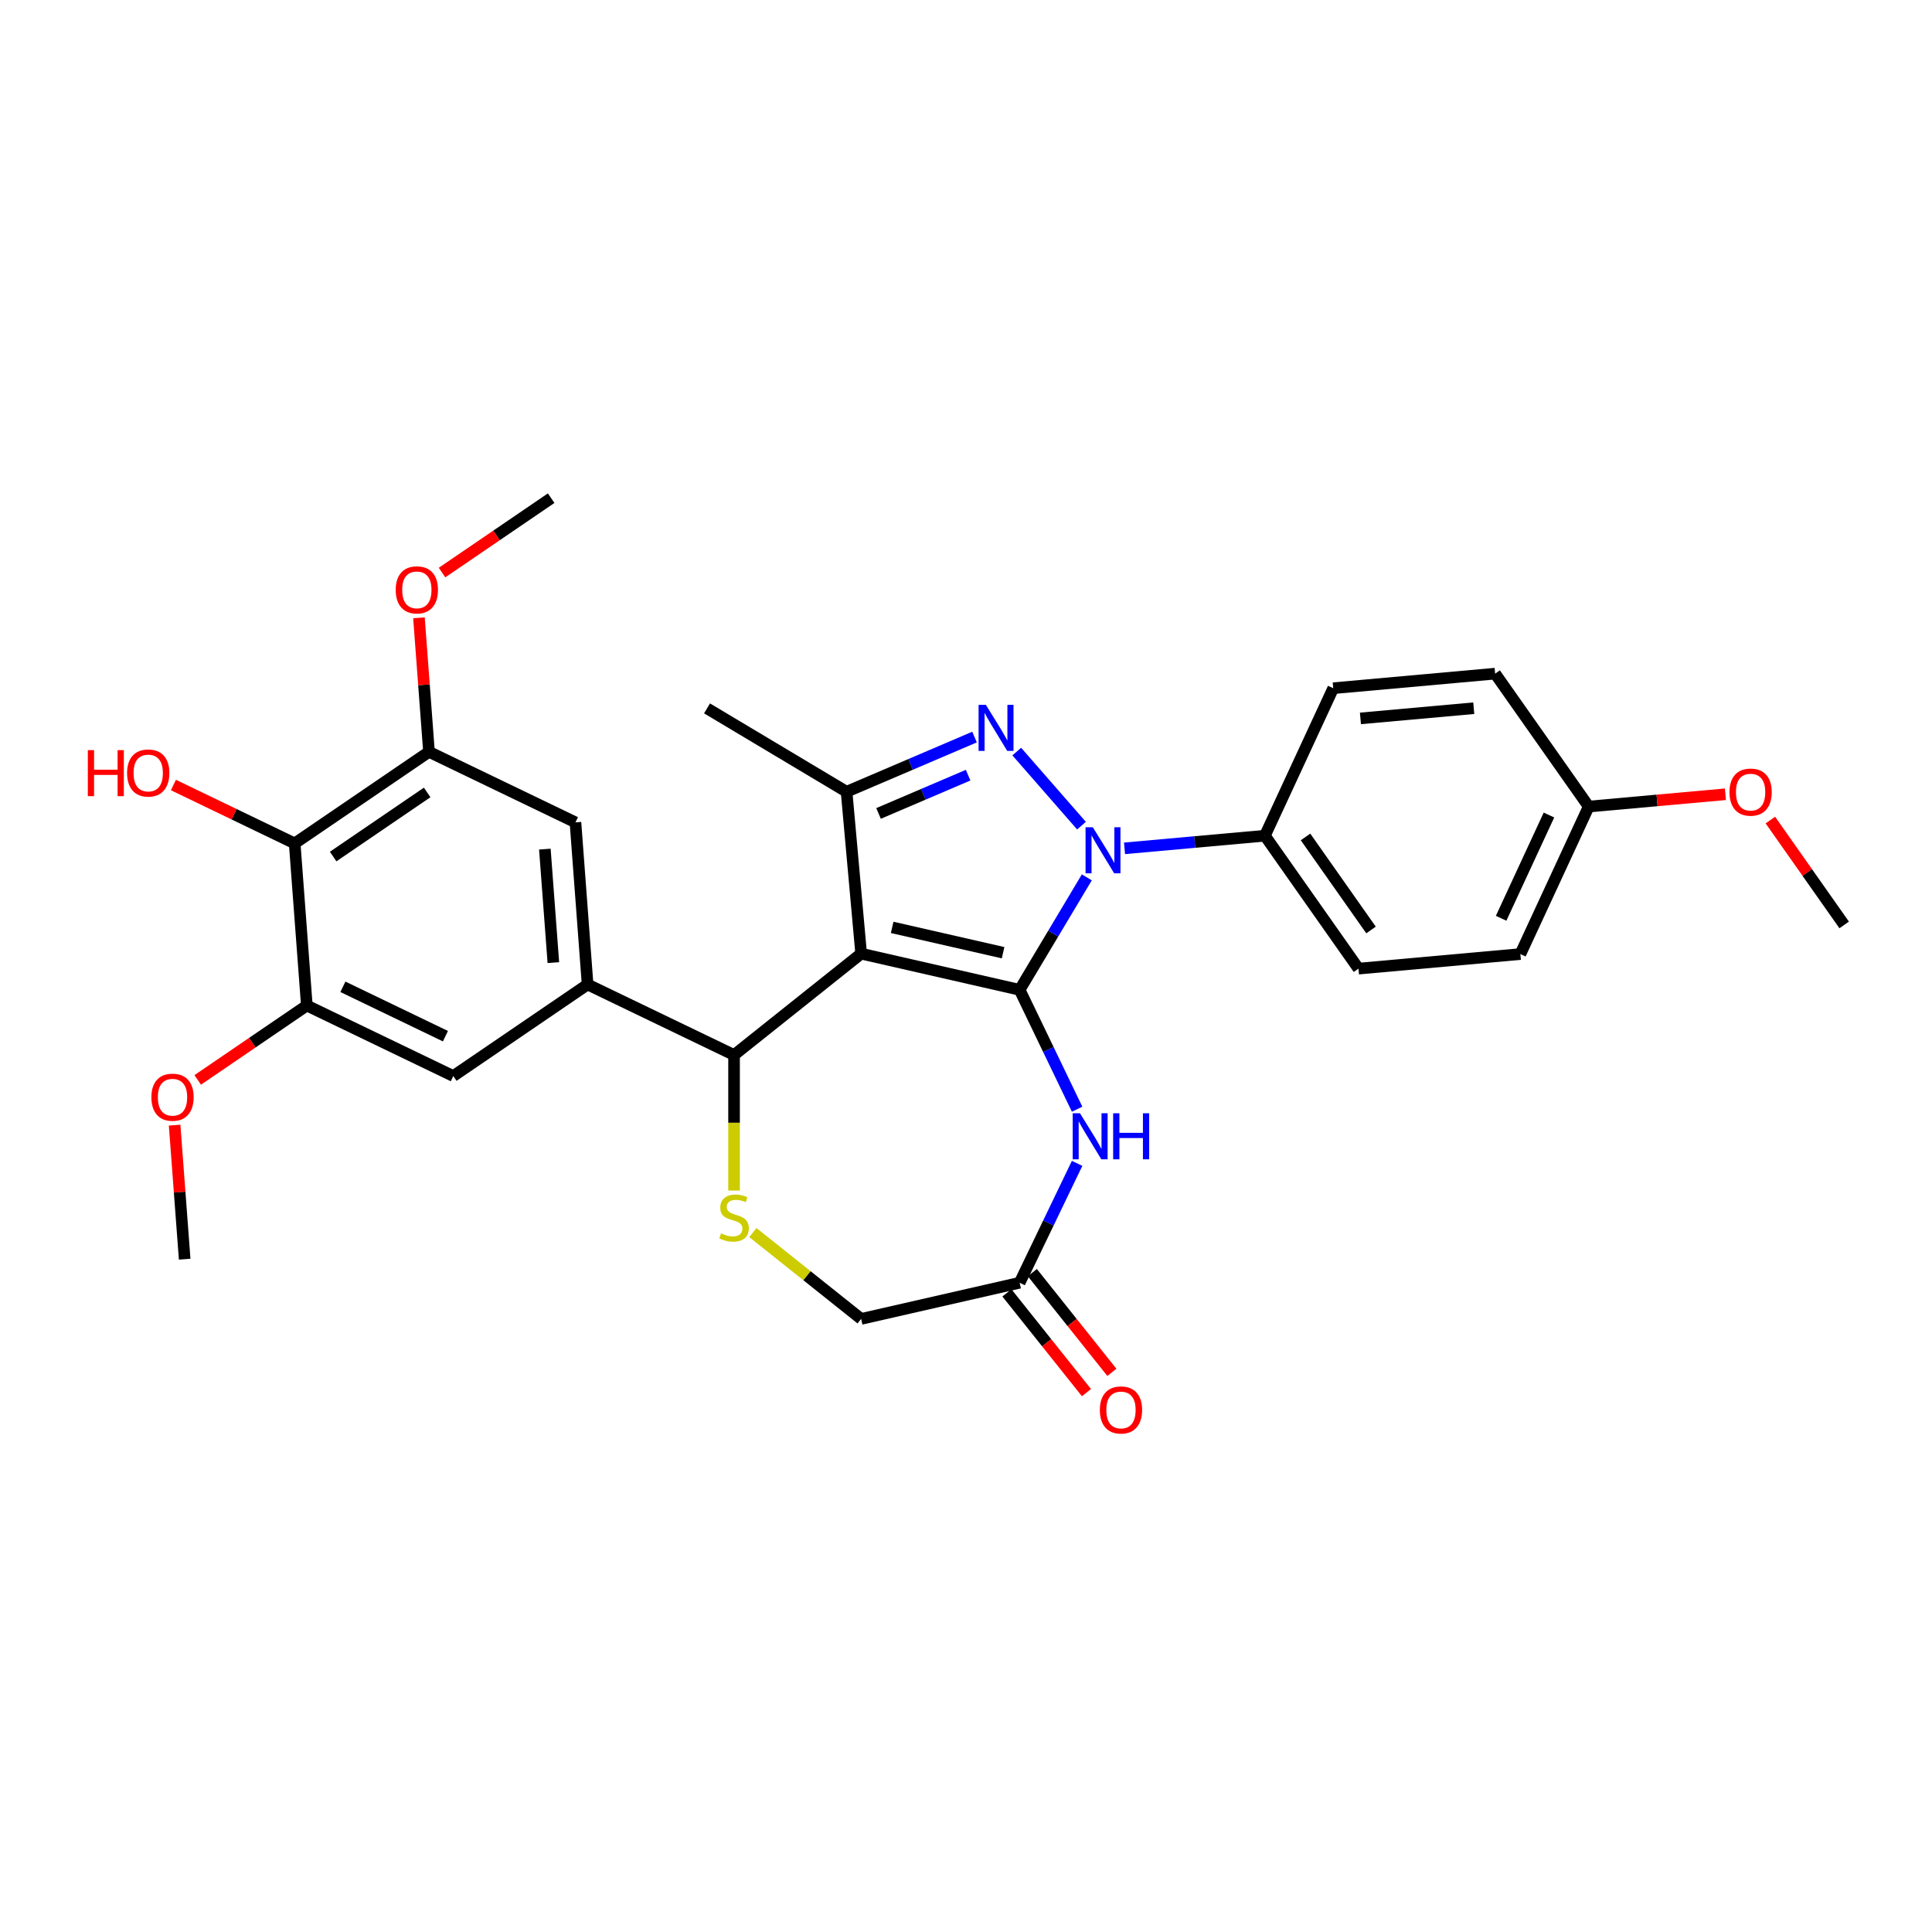 <?xml version='1.0' encoding='iso-8859-1'?>
<svg version='1.1' baseProfile='full'
              xmlns='http://www.w3.org/2000/svg'
                      xmlns:rdkit='http://www.rdkit.org/xml'
                      xmlns:xlink='http://www.w3.org/1999/xlink'
                  xml:space='preserve'
width='1000px' height='1000px' viewBox='0 0 1000 1000'>
<!-- END OF HEADER -->
<rect style='opacity:1.0;fill:#FFFFFF;stroke:none' width='1000' height='1000' x='0' y='0'> </rect>
<path class='bond-0' d='M 527.758,512.333 L 445.729,493.61' style='fill:none;fill-rule:evenodd;stroke:#000000;stroke-width:6px;stroke-linecap:butt;stroke-linejoin:miter;stroke-opacity:1' />
<path class='bond-0' d='M 519.198,493.119 L 461.778,480.013' style='fill:none;fill-rule:evenodd;stroke:#000000;stroke-width:6px;stroke-linecap:butt;stroke-linejoin:miter;stroke-opacity:1' />
<path class='bond-1' d='M 527.758,512.333 L 545.148,483.227' style='fill:none;fill-rule:evenodd;stroke:#000000;stroke-width:6px;stroke-linecap:butt;stroke-linejoin:miter;stroke-opacity:1' />
<path class='bond-1' d='M 545.148,483.227 L 562.538,454.122' style='fill:none;fill-rule:evenodd;stroke:#0000FF;stroke-width:6px;stroke-linecap:butt;stroke-linejoin:miter;stroke-opacity:1' />
<path class='bond-4' d='M 527.758,512.333 L 542.636,543.227' style='fill:none;fill-rule:evenodd;stroke:#000000;stroke-width:6px;stroke-linecap:butt;stroke-linejoin:miter;stroke-opacity:1' />
<path class='bond-4' d='M 542.636,543.227 L 557.514,574.122' style='fill:none;fill-rule:evenodd;stroke:#0000FF;stroke-width:6px;stroke-linecap:butt;stroke-linejoin:miter;stroke-opacity:1' />
<path class='bond-3' d='M 445.729,493.61 L 438.187,409.81' style='fill:none;fill-rule:evenodd;stroke:#000000;stroke-width:6px;stroke-linecap:butt;stroke-linejoin:miter;stroke-opacity:1' />
<path class='bond-5' d='M 445.729,493.61 L 379.947,546.07' style='fill:none;fill-rule:evenodd;stroke:#000000;stroke-width:6px;stroke-linecap:butt;stroke-linejoin:miter;stroke-opacity:1' />
<path class='bond-2' d='M 559.773,427.353 L 526.272,389.008' style='fill:none;fill-rule:evenodd;stroke:#0000FF;stroke-width:6px;stroke-linecap:butt;stroke-linejoin:miter;stroke-opacity:1' />
<path class='bond-14' d='M 582.053,439.101 L 618.383,435.832' style='fill:none;fill-rule:evenodd;stroke:#0000FF;stroke-width:6px;stroke-linecap:butt;stroke-linejoin:miter;stroke-opacity:1' />
<path class='bond-14' d='M 618.383,435.832 L 654.713,432.562' style='fill:none;fill-rule:evenodd;stroke:#000000;stroke-width:6px;stroke-linecap:butt;stroke-linejoin:miter;stroke-opacity:1' />
<path class='bond-30' d='M 504.415,381.503 L 471.301,395.657' style='fill:none;fill-rule:evenodd;stroke:#0000FF;stroke-width:6px;stroke-linecap:butt;stroke-linejoin:miter;stroke-opacity:1' />
<path class='bond-30' d='M 471.301,395.657 L 438.187,409.81' style='fill:none;fill-rule:evenodd;stroke:#000000;stroke-width:6px;stroke-linecap:butt;stroke-linejoin:miter;stroke-opacity:1' />
<path class='bond-30' d='M 501.094,401.223 L 477.915,411.13' style='fill:none;fill-rule:evenodd;stroke:#0000FF;stroke-width:6px;stroke-linecap:butt;stroke-linejoin:miter;stroke-opacity:1' />
<path class='bond-30' d='M 477.915,411.13 L 454.735,421.038' style='fill:none;fill-rule:evenodd;stroke:#000000;stroke-width:6px;stroke-linecap:butt;stroke-linejoin:miter;stroke-opacity:1' />
<path class='bond-23' d='M 438.187,409.81 L 365.958,366.655' style='fill:none;fill-rule:evenodd;stroke:#000000;stroke-width:6px;stroke-linecap:butt;stroke-linejoin:miter;stroke-opacity:1' />
<path class='bond-9' d='M 557.514,602.157 L 542.636,633.051' style='fill:none;fill-rule:evenodd;stroke:#0000FF;stroke-width:6px;stroke-linecap:butt;stroke-linejoin:miter;stroke-opacity:1' />
<path class='bond-9' d='M 542.636,633.051 L 527.758,663.946' style='fill:none;fill-rule:evenodd;stroke:#000000;stroke-width:6px;stroke-linecap:butt;stroke-linejoin:miter;stroke-opacity:1' />
<path class='bond-6' d='M 379.947,546.07 L 304.14,509.564' style='fill:none;fill-rule:evenodd;stroke:#000000;stroke-width:6px;stroke-linecap:butt;stroke-linejoin:miter;stroke-opacity:1' />
<path class='bond-7' d='M 379.947,546.07 L 379.947,581.148' style='fill:none;fill-rule:evenodd;stroke:#000000;stroke-width:6px;stroke-linecap:butt;stroke-linejoin:miter;stroke-opacity:1' />
<path class='bond-7' d='M 379.947,581.148 L 379.947,616.225' style='fill:none;fill-rule:evenodd;stroke:#CCCC00;stroke-width:6px;stroke-linecap:butt;stroke-linejoin:miter;stroke-opacity:1' />
<path class='bond-12' d='M 304.14,509.564 L 234.621,556.961' style='fill:none;fill-rule:evenodd;stroke:#000000;stroke-width:6px;stroke-linecap:butt;stroke-linejoin:miter;stroke-opacity:1' />
<path class='bond-13' d='M 304.14,509.564 L 297.852,425.66' style='fill:none;fill-rule:evenodd;stroke:#000000;stroke-width:6px;stroke-linecap:butt;stroke-linejoin:miter;stroke-opacity:1' />
<path class='bond-13' d='M 286.416,498.236 L 282.015,439.503' style='fill:none;fill-rule:evenodd;stroke:#000000;stroke-width:6px;stroke-linecap:butt;stroke-linejoin:miter;stroke-opacity:1' />
<path class='bond-31' d='M 389.69,637.979 L 417.709,660.324' style='fill:none;fill-rule:evenodd;stroke:#CCCC00;stroke-width:6px;stroke-linecap:butt;stroke-linejoin:miter;stroke-opacity:1' />
<path class='bond-31' d='M 417.709,660.324 L 445.729,682.669' style='fill:none;fill-rule:evenodd;stroke:#000000;stroke-width:6px;stroke-linecap:butt;stroke-linejoin:miter;stroke-opacity:1' />
<path class='bond-8' d='M 152.527,436.551 L 222.046,389.153' style='fill:none;fill-rule:evenodd;stroke:#000000;stroke-width:6px;stroke-linecap:butt;stroke-linejoin:miter;stroke-opacity:1' />
<path class='bond-8' d='M 172.434,443.345 L 221.097,410.167' style='fill:none;fill-rule:evenodd;stroke:#000000;stroke-width:6px;stroke-linecap:butt;stroke-linejoin:miter;stroke-opacity:1' />
<path class='bond-19' d='M 152.527,436.551 L 121.145,421.438' style='fill:none;fill-rule:evenodd;stroke:#000000;stroke-width:6px;stroke-linecap:butt;stroke-linejoin:miter;stroke-opacity:1' />
<path class='bond-19' d='M 121.145,421.438 L 89.762,406.325' style='fill:none;fill-rule:evenodd;stroke:#FF0000;stroke-width:6px;stroke-linecap:butt;stroke-linejoin:miter;stroke-opacity:1' />
<path class='bond-33' d='M 152.527,436.551 L 158.815,520.454' style='fill:none;fill-rule:evenodd;stroke:#000000;stroke-width:6px;stroke-linecap:butt;stroke-linejoin:miter;stroke-opacity:1' />
<path class='bond-15' d='M 527.758,663.946 L 445.729,682.669' style='fill:none;fill-rule:evenodd;stroke:#000000;stroke-width:6px;stroke-linecap:butt;stroke-linejoin:miter;stroke-opacity:1' />
<path class='bond-16' d='M 521.18,669.192 L 541.767,695.007' style='fill:none;fill-rule:evenodd;stroke:#000000;stroke-width:6px;stroke-linecap:butt;stroke-linejoin:miter;stroke-opacity:1' />
<path class='bond-16' d='M 541.767,695.007 L 562.354,720.822' style='fill:none;fill-rule:evenodd;stroke:#FF0000;stroke-width:6px;stroke-linecap:butt;stroke-linejoin:miter;stroke-opacity:1' />
<path class='bond-16' d='M 534.337,658.7 L 554.923,684.515' style='fill:none;fill-rule:evenodd;stroke:#000000;stroke-width:6px;stroke-linecap:butt;stroke-linejoin:miter;stroke-opacity:1' />
<path class='bond-16' d='M 554.923,684.515 L 575.51,710.33' style='fill:none;fill-rule:evenodd;stroke:#FF0000;stroke-width:6px;stroke-linecap:butt;stroke-linejoin:miter;stroke-opacity:1' />
<path class='bond-10' d='M 158.815,520.454 L 234.621,556.961' style='fill:none;fill-rule:evenodd;stroke:#000000;stroke-width:6px;stroke-linecap:butt;stroke-linejoin:miter;stroke-opacity:1' />
<path class='bond-10' d='M 177.487,510.769 L 230.552,536.323' style='fill:none;fill-rule:evenodd;stroke:#000000;stroke-width:6px;stroke-linecap:butt;stroke-linejoin:miter;stroke-opacity:1' />
<path class='bond-21' d='M 158.815,520.454 L 130.576,539.707' style='fill:none;fill-rule:evenodd;stroke:#000000;stroke-width:6px;stroke-linecap:butt;stroke-linejoin:miter;stroke-opacity:1' />
<path class='bond-21' d='M 130.576,539.707 L 102.337,558.96' style='fill:none;fill-rule:evenodd;stroke:#FF0000;stroke-width:6px;stroke-linecap:butt;stroke-linejoin:miter;stroke-opacity:1' />
<path class='bond-11' d='M 222.046,389.153 L 297.852,425.66' style='fill:none;fill-rule:evenodd;stroke:#000000;stroke-width:6px;stroke-linecap:butt;stroke-linejoin:miter;stroke-opacity:1' />
<path class='bond-20' d='M 222.046,389.153 L 219.446,354.463' style='fill:none;fill-rule:evenodd;stroke:#000000;stroke-width:6px;stroke-linecap:butt;stroke-linejoin:miter;stroke-opacity:1' />
<path class='bond-20' d='M 219.446,354.463 L 216.846,319.772' style='fill:none;fill-rule:evenodd;stroke:#FF0000;stroke-width:6px;stroke-linecap:butt;stroke-linejoin:miter;stroke-opacity:1' />
<path class='bond-17' d='M 654.713,432.562 L 703.145,501.364' style='fill:none;fill-rule:evenodd;stroke:#000000;stroke-width:6px;stroke-linecap:butt;stroke-linejoin:miter;stroke-opacity:1' />
<path class='bond-17' d='M 675.738,433.196 L 709.641,481.357' style='fill:none;fill-rule:evenodd;stroke:#000000;stroke-width:6px;stroke-linecap:butt;stroke-linejoin:miter;stroke-opacity:1' />
<path class='bond-18' d='M 654.713,432.562 L 690.082,356.218' style='fill:none;fill-rule:evenodd;stroke:#000000;stroke-width:6px;stroke-linecap:butt;stroke-linejoin:miter;stroke-opacity:1' />
<path class='bond-24' d='M 703.145,501.364 L 786.945,493.822' style='fill:none;fill-rule:evenodd;stroke:#000000;stroke-width:6px;stroke-linecap:butt;stroke-linejoin:miter;stroke-opacity:1' />
<path class='bond-25' d='M 690.082,356.218 L 773.882,348.676' style='fill:none;fill-rule:evenodd;stroke:#000000;stroke-width:6px;stroke-linecap:butt;stroke-linejoin:miter;stroke-opacity:1' />
<path class='bond-25' d='M 704.16,371.846 L 762.82,366.567' style='fill:none;fill-rule:evenodd;stroke:#000000;stroke-width:6px;stroke-linecap:butt;stroke-linejoin:miter;stroke-opacity:1' />
<path class='bond-27' d='M 228.8,296.358 L 257.038,277.106' style='fill:none;fill-rule:evenodd;stroke:#FF0000;stroke-width:6px;stroke-linecap:butt;stroke-linejoin:miter;stroke-opacity:1' />
<path class='bond-27' d='M 257.038,277.106 L 285.277,257.853' style='fill:none;fill-rule:evenodd;stroke:#000000;stroke-width:6px;stroke-linecap:butt;stroke-linejoin:miter;stroke-opacity:1' />
<path class='bond-28' d='M 90.384,582.374 L 92.984,617.064' style='fill:none;fill-rule:evenodd;stroke:#FF0000;stroke-width:6px;stroke-linecap:butt;stroke-linejoin:miter;stroke-opacity:1' />
<path class='bond-28' d='M 92.984,617.064 L 95.584,651.755' style='fill:none;fill-rule:evenodd;stroke:#000000;stroke-width:6px;stroke-linecap:butt;stroke-linejoin:miter;stroke-opacity:1' />
<path class='bond-22' d='M 822.314,417.478 L 773.882,348.676' style='fill:none;fill-rule:evenodd;stroke:#000000;stroke-width:6px;stroke-linecap:butt;stroke-linejoin:miter;stroke-opacity:1' />
<path class='bond-26' d='M 822.314,417.478 L 857.693,414.293' style='fill:none;fill-rule:evenodd;stroke:#000000;stroke-width:6px;stroke-linecap:butt;stroke-linejoin:miter;stroke-opacity:1' />
<path class='bond-26' d='M 857.693,414.293 L 893.072,411.109' style='fill:none;fill-rule:evenodd;stroke:#FF0000;stroke-width:6px;stroke-linecap:butt;stroke-linejoin:miter;stroke-opacity:1' />
<path class='bond-32' d='M 822.314,417.478 L 786.945,493.822' style='fill:none;fill-rule:evenodd;stroke:#000000;stroke-width:6px;stroke-linecap:butt;stroke-linejoin:miter;stroke-opacity:1' />
<path class='bond-32' d='M 801.739,421.856 L 776.982,475.296' style='fill:none;fill-rule:evenodd;stroke:#000000;stroke-width:6px;stroke-linecap:butt;stroke-linejoin:miter;stroke-opacity:1' />
<path class='bond-29' d='M 916.336,424.458 L 935.441,451.598' style='fill:none;fill-rule:evenodd;stroke:#FF0000;stroke-width:6px;stroke-linecap:butt;stroke-linejoin:miter;stroke-opacity:1' />
<path class='bond-29' d='M 935.441,451.598 L 954.545,478.737' style='fill:none;fill-rule:evenodd;stroke:#000000;stroke-width:6px;stroke-linecap:butt;stroke-linejoin:miter;stroke-opacity:1' />
<path  class='atom-2' d='M 565.646 428.19
L 573.454 440.811
Q 574.228 442.056, 575.473 444.311
Q 576.719 446.566, 576.786 446.701
L 576.786 428.19
L 579.95 428.19
L 579.95 452.018
L 576.685 452.018
L 568.305 438.219
Q 567.329 436.604, 566.285 434.753
Q 565.276 432.902, 564.973 432.33
L 564.973 452.018
L 561.877 452.018
L 561.877 428.19
L 565.646 428.19
' fill='#0000FF'/>
<path  class='atom-3' d='M 510.288 364.827
L 518.096 377.448
Q 518.87 378.693, 520.115 380.948
Q 521.36 383.203, 521.428 383.338
L 521.428 364.827
L 524.591 364.827
L 524.591 388.656
L 521.327 388.656
L 512.947 374.857
Q 511.971 373.241, 510.927 371.39
Q 509.918 369.539, 509.615 368.967
L 509.615 388.656
L 506.518 388.656
L 506.518 364.827
L 510.288 364.827
' fill='#0000FF'/>
<path  class='atom-5' d='M 558.998 576.225
L 566.806 588.846
Q 567.58 590.091, 568.825 592.346
Q 570.07 594.601, 570.138 594.736
L 570.138 576.225
L 573.301 576.225
L 573.301 600.054
L 570.037 600.054
L 561.656 586.255
Q 560.68 584.639, 559.637 582.788
Q 558.627 580.937, 558.325 580.365
L 558.325 600.054
L 555.228 600.054
L 555.228 576.225
L 558.998 576.225
' fill='#0000FF'/>
<path  class='atom-5' d='M 576.162 576.225
L 579.393 576.225
L 579.393 586.356
L 591.576 586.356
L 591.576 576.225
L 594.807 576.225
L 594.807 600.054
L 591.576 600.054
L 591.576 589.048
L 579.393 589.048
L 579.393 600.054
L 576.162 600.054
L 576.162 576.225
' fill='#0000FF'/>
<path  class='atom-8' d='M 373.215 638.387
Q 373.485 638.488, 374.595 638.959
Q 375.706 639.431, 376.918 639.733
Q 378.163 640.003, 379.374 640.003
Q 381.629 640.003, 382.942 638.926
Q 384.254 637.815, 384.254 635.897
Q 384.254 634.584, 383.581 633.776
Q 382.942 632.969, 381.932 632.531
Q 380.923 632.094, 379.24 631.589
Q 377.119 630.949, 375.841 630.344
Q 374.595 629.738, 373.687 628.459
Q 372.812 627.18, 372.812 625.026
Q 372.812 622.031, 374.831 620.18
Q 376.884 618.328, 380.923 618.328
Q 383.682 618.328, 386.812 619.641
L 386.038 622.233
Q 383.177 621.055, 381.024 621.055
Q 378.701 621.055, 377.422 622.031
Q 376.143 622.973, 376.177 624.622
Q 376.177 625.901, 376.817 626.675
Q 377.49 627.449, 378.432 627.887
Q 379.408 628.324, 381.024 628.829
Q 383.177 629.502, 384.456 630.175
Q 385.735 630.848, 386.644 632.228
Q 387.586 633.574, 387.586 635.897
Q 387.586 639.195, 385.365 640.979
Q 383.177 642.729, 379.509 642.729
Q 377.389 642.729, 375.773 642.258
Q 374.191 641.82, 372.307 641.046
L 373.215 638.387
' fill='#CCCC00'/>
<path  class='atom-17' d='M 569.28 729.796
Q 569.28 724.074, 572.107 720.877
Q 574.934 717.68, 580.218 717.68
Q 585.502 717.68, 588.329 720.877
Q 591.156 724.074, 591.156 729.796
Q 591.156 735.584, 588.295 738.883
Q 585.435 742.147, 580.218 742.147
Q 574.968 742.147, 572.107 738.883
Q 569.28 735.618, 569.28 729.796
M 580.218 739.455
Q 583.853 739.455, 585.805 737.032
Q 587.791 734.575, 587.791 729.796
Q 587.791 725.118, 585.805 722.762
Q 583.853 720.372, 580.218 720.372
Q 576.583 720.372, 574.598 722.728
Q 572.646 725.084, 572.646 729.796
Q 572.646 734.608, 574.598 737.032
Q 576.583 739.455, 580.218 739.455
' fill='#FF0000'/>
<path  class='atom-20' d='M 45.455 388.265
L 48.685 388.265
L 48.685 398.395
L 60.869 398.395
L 60.869 388.265
L 64.1 388.265
L 64.1 412.093
L 60.869 412.093
L 60.869 401.087
L 48.685 401.087
L 48.685 412.093
L 45.455 412.093
L 45.455 388.265
' fill='#FF0000'/>
<path  class='atom-20' d='M 65.782 400.111
Q 65.782 394.39, 68.61 391.193
Q 71.437 387.995, 76.721 387.995
Q 82.004 387.995, 84.832 391.193
Q 87.659 394.39, 87.659 400.111
Q 87.659 405.9, 84.798 409.198
Q 81.937 412.463, 76.721 412.463
Q 71.47 412.463, 68.61 409.198
Q 65.782 405.934, 65.782 400.111
M 76.721 409.771
Q 80.355 409.771, 82.307 407.347
Q 84.293 404.89, 84.293 400.111
Q 84.293 395.433, 82.307 393.077
Q 80.355 390.688, 76.721 390.688
Q 73.086 390.688, 71.1 393.044
Q 69.148 395.4, 69.148 400.111
Q 69.148 404.924, 71.1 407.347
Q 73.086 409.771, 76.721 409.771
' fill='#FF0000'/>
<path  class='atom-21' d='M 204.82 305.317
Q 204.82 299.596, 207.647 296.398
Q 210.474 293.201, 215.758 293.201
Q 221.042 293.201, 223.869 296.398
Q 226.696 299.596, 226.696 305.317
Q 226.696 311.106, 223.835 314.404
Q 220.975 317.669, 215.758 317.669
Q 210.508 317.669, 207.647 314.404
Q 204.82 311.14, 204.82 305.317
M 215.758 314.976
Q 219.393 314.976, 221.345 312.553
Q 223.331 310.096, 223.331 305.317
Q 223.331 300.639, 221.345 298.283
Q 219.393 295.894, 215.758 295.894
Q 212.123 295.894, 210.138 298.249
Q 208.186 300.605, 208.186 305.317
Q 208.186 310.13, 210.138 312.553
Q 212.123 314.976, 215.758 314.976
' fill='#FF0000'/>
<path  class='atom-22' d='M 78.358 567.919
Q 78.358 562.197, 81.185 559
Q 84.012 555.803, 89.296 555.803
Q 94.58 555.803, 97.407 559
Q 100.234 562.197, 100.234 567.919
Q 100.234 573.707, 97.373 577.006
Q 94.513 580.27, 89.296 580.27
Q 84.046 580.27, 81.185 577.006
Q 78.358 573.741, 78.358 567.919
M 89.296 577.578
Q 92.931 577.578, 94.883 575.155
Q 96.868 572.698, 96.868 567.919
Q 96.868 563.24, 94.883 560.885
Q 92.931 558.495, 89.296 558.495
Q 85.661 558.495, 83.675 560.851
Q 81.724 563.207, 81.724 567.919
Q 81.724 572.731, 83.675 575.155
Q 85.661 577.578, 89.296 577.578
' fill='#FF0000'/>
<path  class='atom-27' d='M 895.176 410.003
Q 895.176 404.281, 898.003 401.084
Q 900.83 397.887, 906.114 397.887
Q 911.398 397.887, 914.225 401.084
Q 917.052 404.281, 917.052 410.003
Q 917.052 415.792, 914.191 419.09
Q 911.33 422.354, 906.114 422.354
Q 900.863 422.354, 898.003 419.09
Q 895.176 415.825, 895.176 410.003
M 906.114 419.662
Q 909.748 419.662, 911.701 417.239
Q 913.686 414.782, 913.686 410.003
Q 913.686 405.325, 911.701 402.969
Q 909.748 400.579, 906.114 400.579
Q 902.479 400.579, 900.493 402.935
Q 898.541 405.291, 898.541 410.003
Q 898.541 414.815, 900.493 417.239
Q 902.479 419.662, 906.114 419.662
' fill='#FF0000'/>
</svg>
